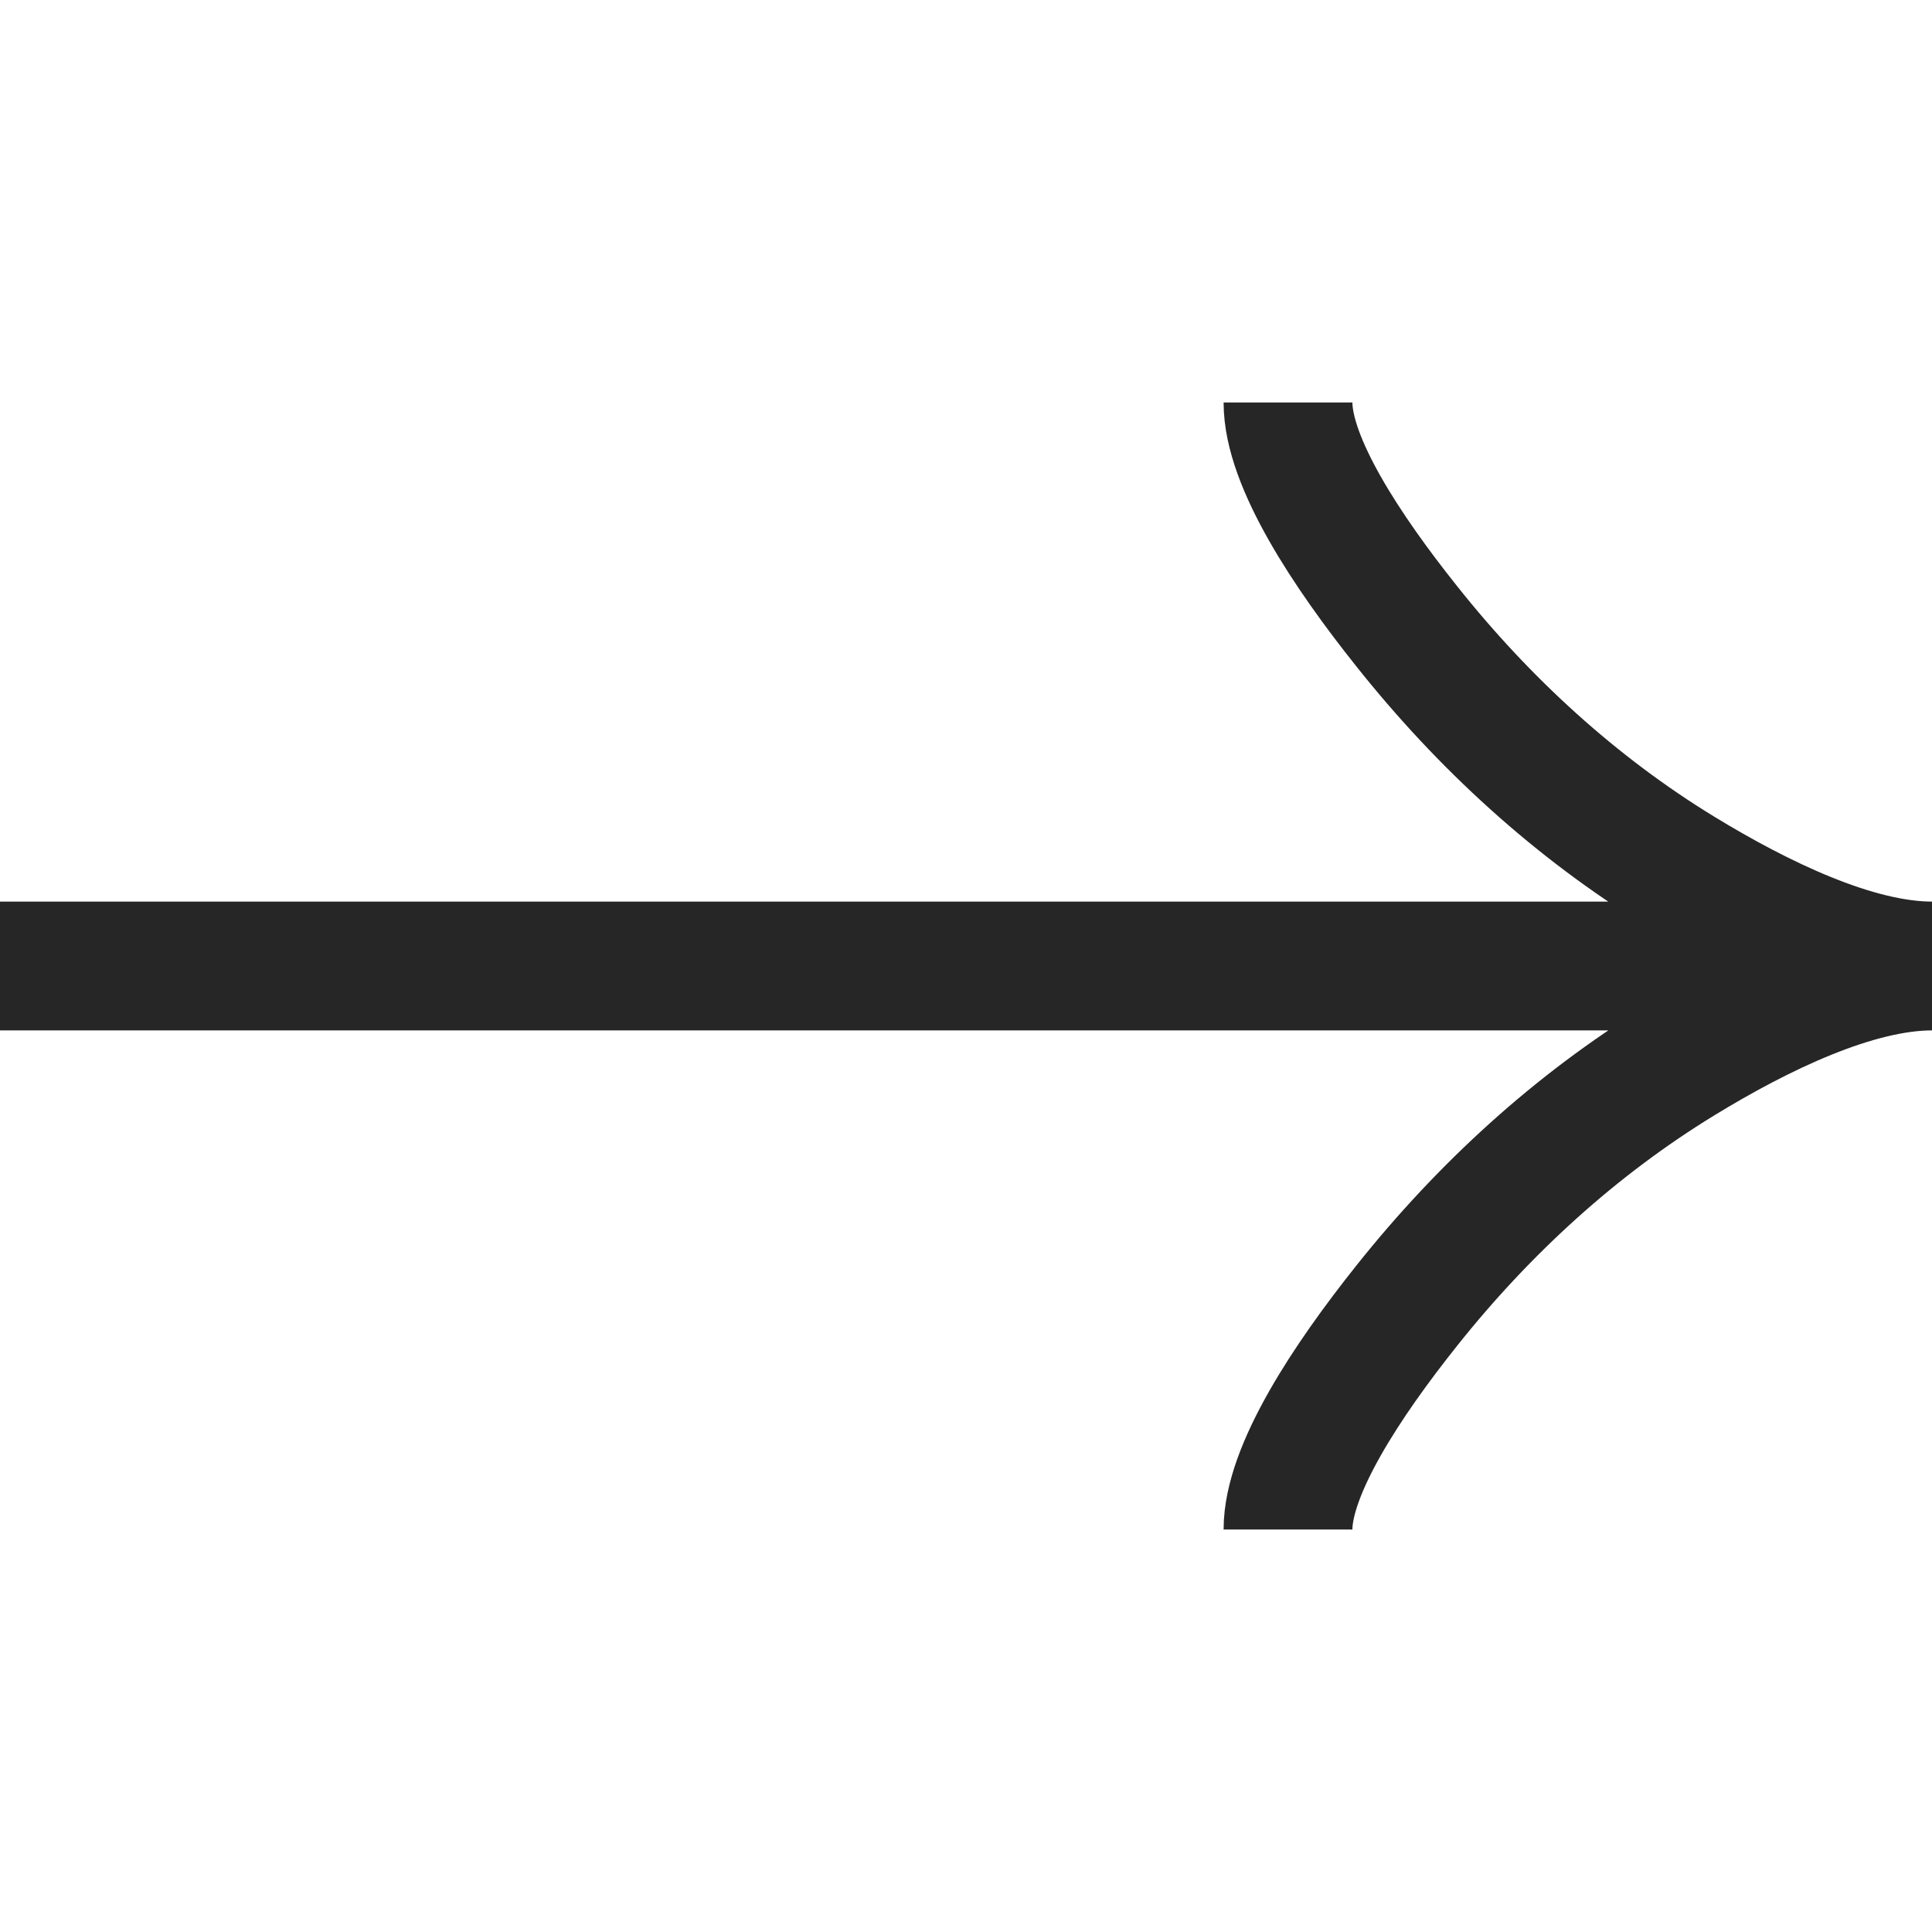 <?xml version="1.0" encoding="UTF-8"?> <svg xmlns="http://www.w3.org/2000/svg" width="30" height="30" viewBox="0 0 30 30" fill="none"><path d="M20 6.25C20 7.178 20.916 8.562 21.844 9.725C23.036 11.225 24.461 12.534 26.095 13.533C27.32 14.281 28.805 15 30 15M30 15C28.805 15 27.319 15.719 26.095 16.468C24.461 17.468 23.036 18.776 21.844 20.274C20.916 21.438 20 22.825 20 23.75M30 15L0 15" stroke="#262626" stroke-width="2"></path></svg> 